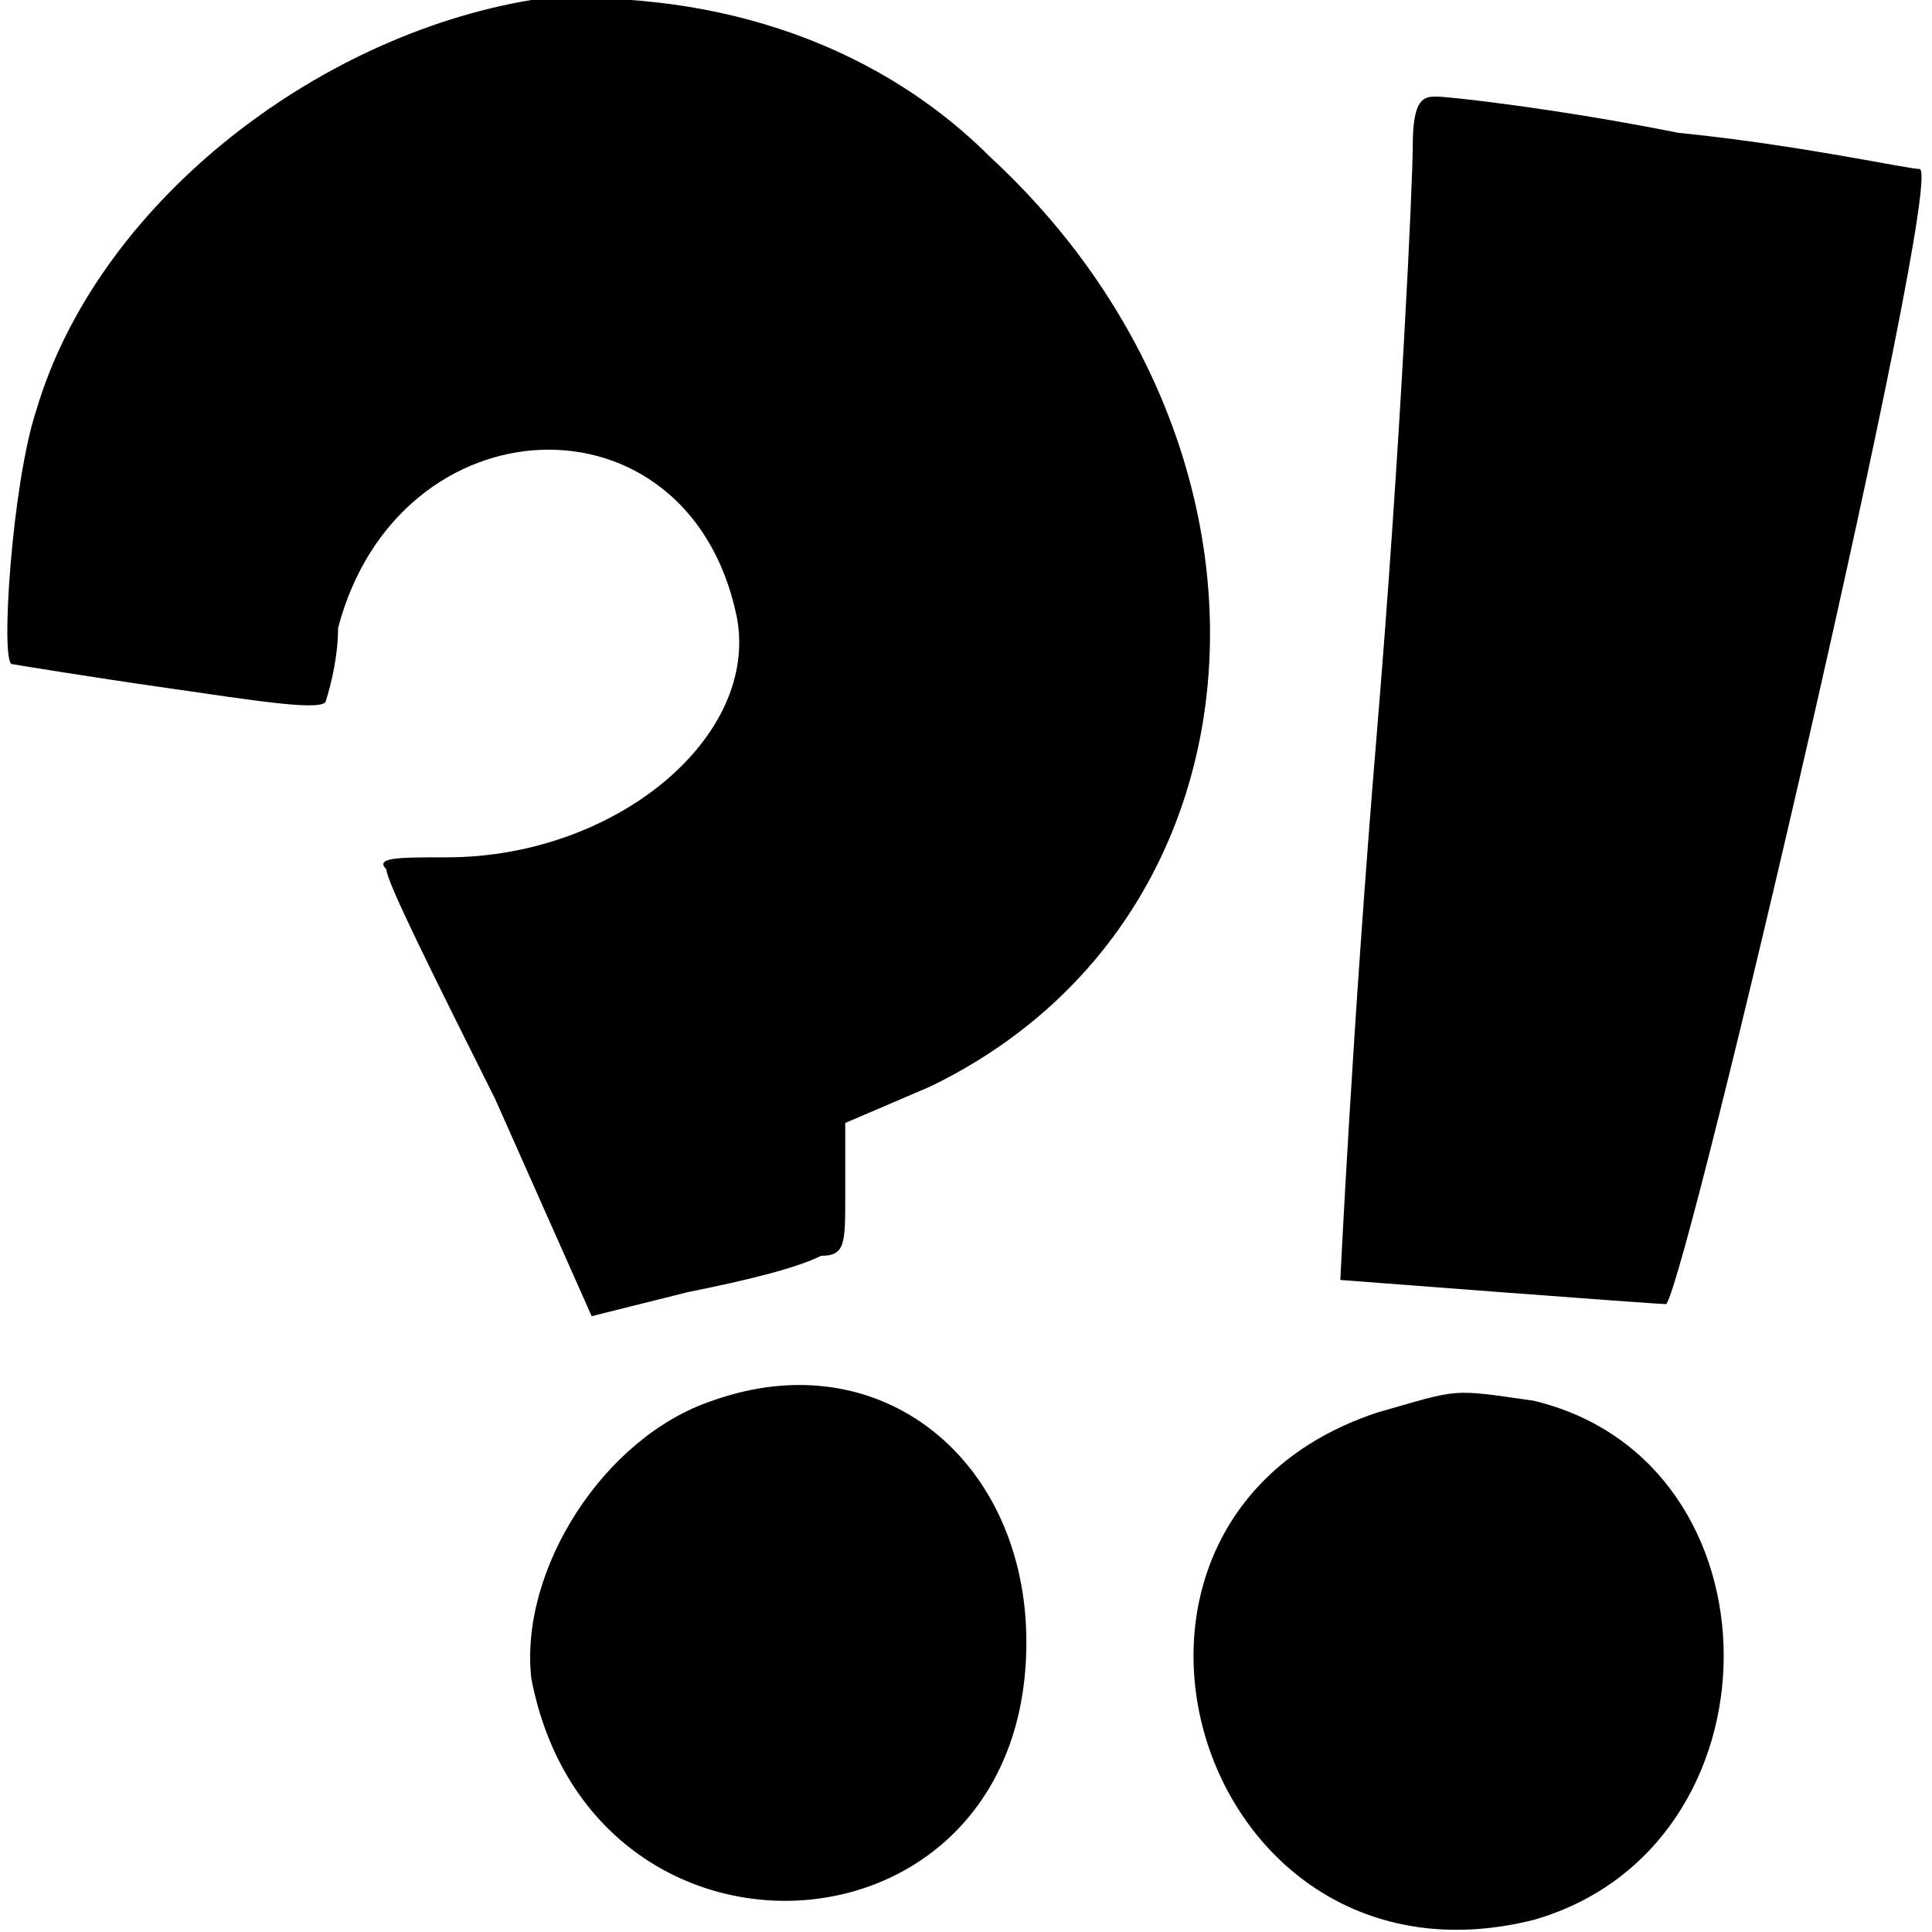 <?xml version="1.0" encoding="utf-8"?>
<svg version="1.1" id="svg" xmlns="http://www.w3.org/2000/svg" xmlns:xlink="http://www.w3.org/1999/xlink" x="0px" y="0px"
  viewBox="0 0 16 16" style="enable-background:new 0 0 16 16;" xml:space="preserve">
<g id="svgg">
  <path id="path0" d="M4.4,0C2.6,0.3,0.8,1.7,0.3,3.4C0.1,4,0,5.5,0.1,5.5c0,0,0.6,0.1,1.3,0.2c0.7,0.1,1.3,0.2,1.3,0.1
    c0,0,0.1-0.3,0.1-0.6c0.5-1.9,2.9-2,3.3-0.1c0.2,1-1,2-2.4,2c-0.4,0-0.6,0-0.5,0.1c0,0.1,0.4,0.9,0.9,1.9l0.8,1.8l0.8-0.2
    c0.5-0.1,0.9-0.2,1.1-0.3C7,10.4,7,10.3,7,9.9V9.3L7.7,9c2.9-1.4,3.1-5.3,0.5-7.7C7.2,0.3,5.8-0.1,4.4,0 M11.7,1.2
    c0,0.3-0.1,2.5-0.3,4.9c-0.2,2.4-0.3,4.5-0.3,4.5c0,0,2.6,0.2,2.7,0.2c0.2-0.3,2.3-9.3,2.1-9.4c-0.1,0-1-0.2-2-0.3
    c-1-0.2-1.9-0.3-2-0.3C11.8,0.8,11.7,0.8,11.7,1.2 M5.9,11.6c-0.9,0.3-1.6,1.4-1.5,2.3c0.5,2.6,4.1,2.4,4.1-0.3
    C8.5,12.1,7.3,11.1,5.9,11.6 M11.4,11.7c-2.7,0.9-1.5,4.9,1.3,4.2c2.1-0.6,2.1-3.8,0-4.3C12,11.5,12.1,11.5,11.4,11.7"/>
</g>
</svg>
